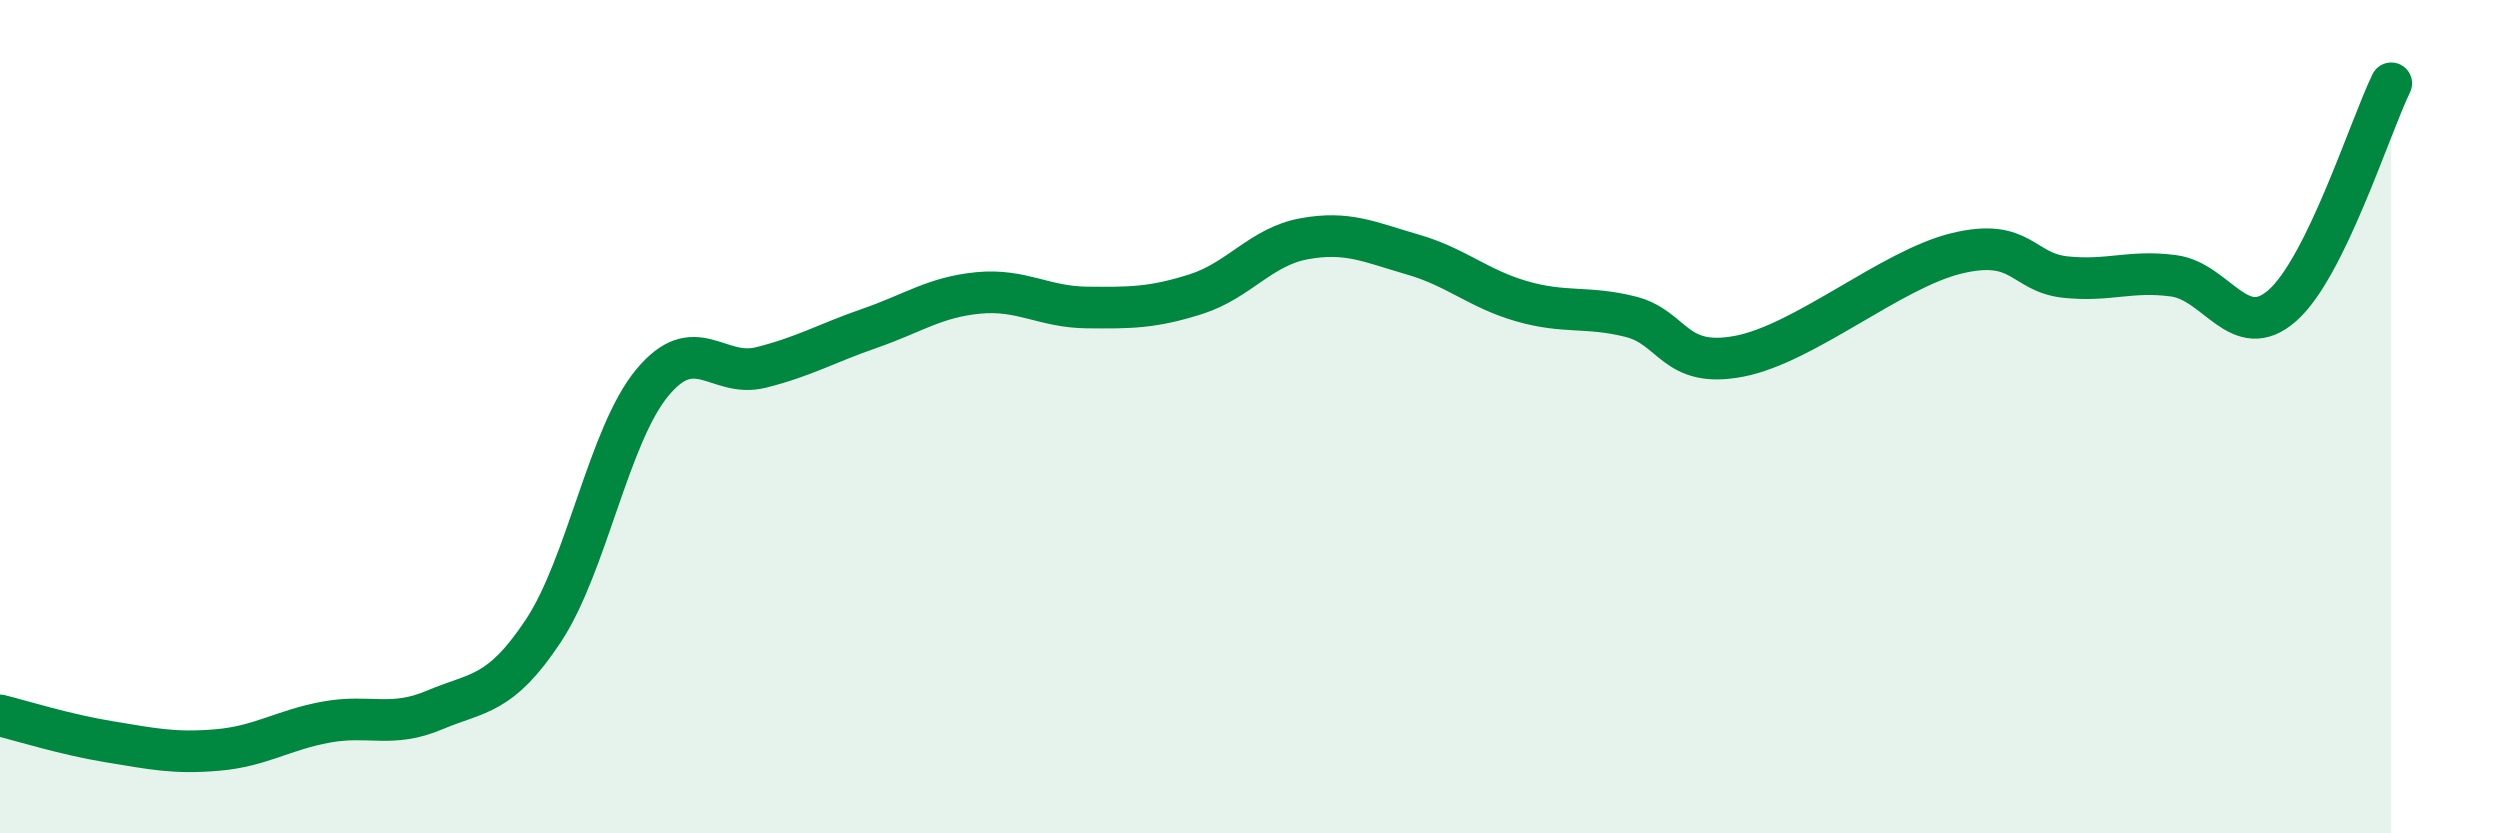 
    <svg width="60" height="20" viewBox="0 0 60 20" xmlns="http://www.w3.org/2000/svg">
      <path
        d="M 0,17.17 C 0.52,17.3 1.57,17.63 2.61,17.8 C 3.65,17.97 4.18,18.09 5.22,18 C 6.26,17.91 6.79,17.52 7.83,17.33 C 8.87,17.14 9.39,17.48 10.43,17.04 C 11.47,16.6 12,16.71 13.04,15.14 C 14.08,13.57 14.61,10.45 15.65,9.19 C 16.69,7.93 17.22,9.08 18.26,8.82 C 19.3,8.56 19.83,8.24 20.87,7.88 C 21.91,7.52 22.44,7.13 23.48,7.03 C 24.52,6.93 25.05,7.37 26.09,7.38 C 27.13,7.39 27.66,7.39 28.7,7.06 C 29.74,6.73 30.26,5.92 31.3,5.73 C 32.34,5.54 32.87,5.81 33.91,6.11 C 34.95,6.41 35.48,6.93 36.52,7.23 C 37.56,7.53 38.09,7.34 39.13,7.6 C 40.17,7.86 40.17,8.85 41.74,8.55 C 43.31,8.25 45.39,6.46 46.96,6.08 C 48.53,5.7 48.53,6.54 49.57,6.65 C 50.61,6.76 51.13,6.48 52.17,6.62 C 53.21,6.76 53.74,8.25 54.78,7.33 C 55.82,6.41 56.87,3.07 57.39,2L57.39 20L0 20Z"
        fill="#008740"
        opacity="0.1"
        stroke-linecap="round"
        stroke-linejoin="round"
      />
      <path
        d="M 0,17.17 C 0.52,17.3 1.57,17.63 2.61,17.8 C 3.65,17.97 4.18,18.09 5.22,18 C 6.26,17.91 6.79,17.52 7.83,17.33 C 8.87,17.14 9.39,17.48 10.43,17.04 C 11.47,16.6 12,16.71 13.04,15.14 C 14.08,13.57 14.61,10.45 15.65,9.19 C 16.69,7.93 17.22,9.08 18.26,8.82 C 19.3,8.56 19.83,8.24 20.87,7.88 C 21.91,7.52 22.44,7.13 23.48,7.03 C 24.52,6.93 25.05,7.37 26.09,7.38 C 27.13,7.39 27.66,7.39 28.7,7.06 C 29.74,6.73 30.26,5.92 31.3,5.73 C 32.34,5.54 32.87,5.81 33.91,6.11 C 34.95,6.41 35.48,6.93 36.52,7.23 C 37.56,7.53 38.09,7.34 39.13,7.6 C 40.17,7.86 40.17,8.85 41.74,8.55 C 43.31,8.25 45.39,6.46 46.96,6.08 C 48.53,5.7 48.53,6.54 49.57,6.65 C 50.61,6.76 51.13,6.48 52.17,6.62 C 53.21,6.76 53.74,8.25 54.78,7.33 C 55.82,6.41 56.87,3.07 57.39,2"
        stroke="#008740"
        stroke-width="1"
        fill="none"
        stroke-linecap="round"
        stroke-linejoin="round"
      />
    </svg>
  